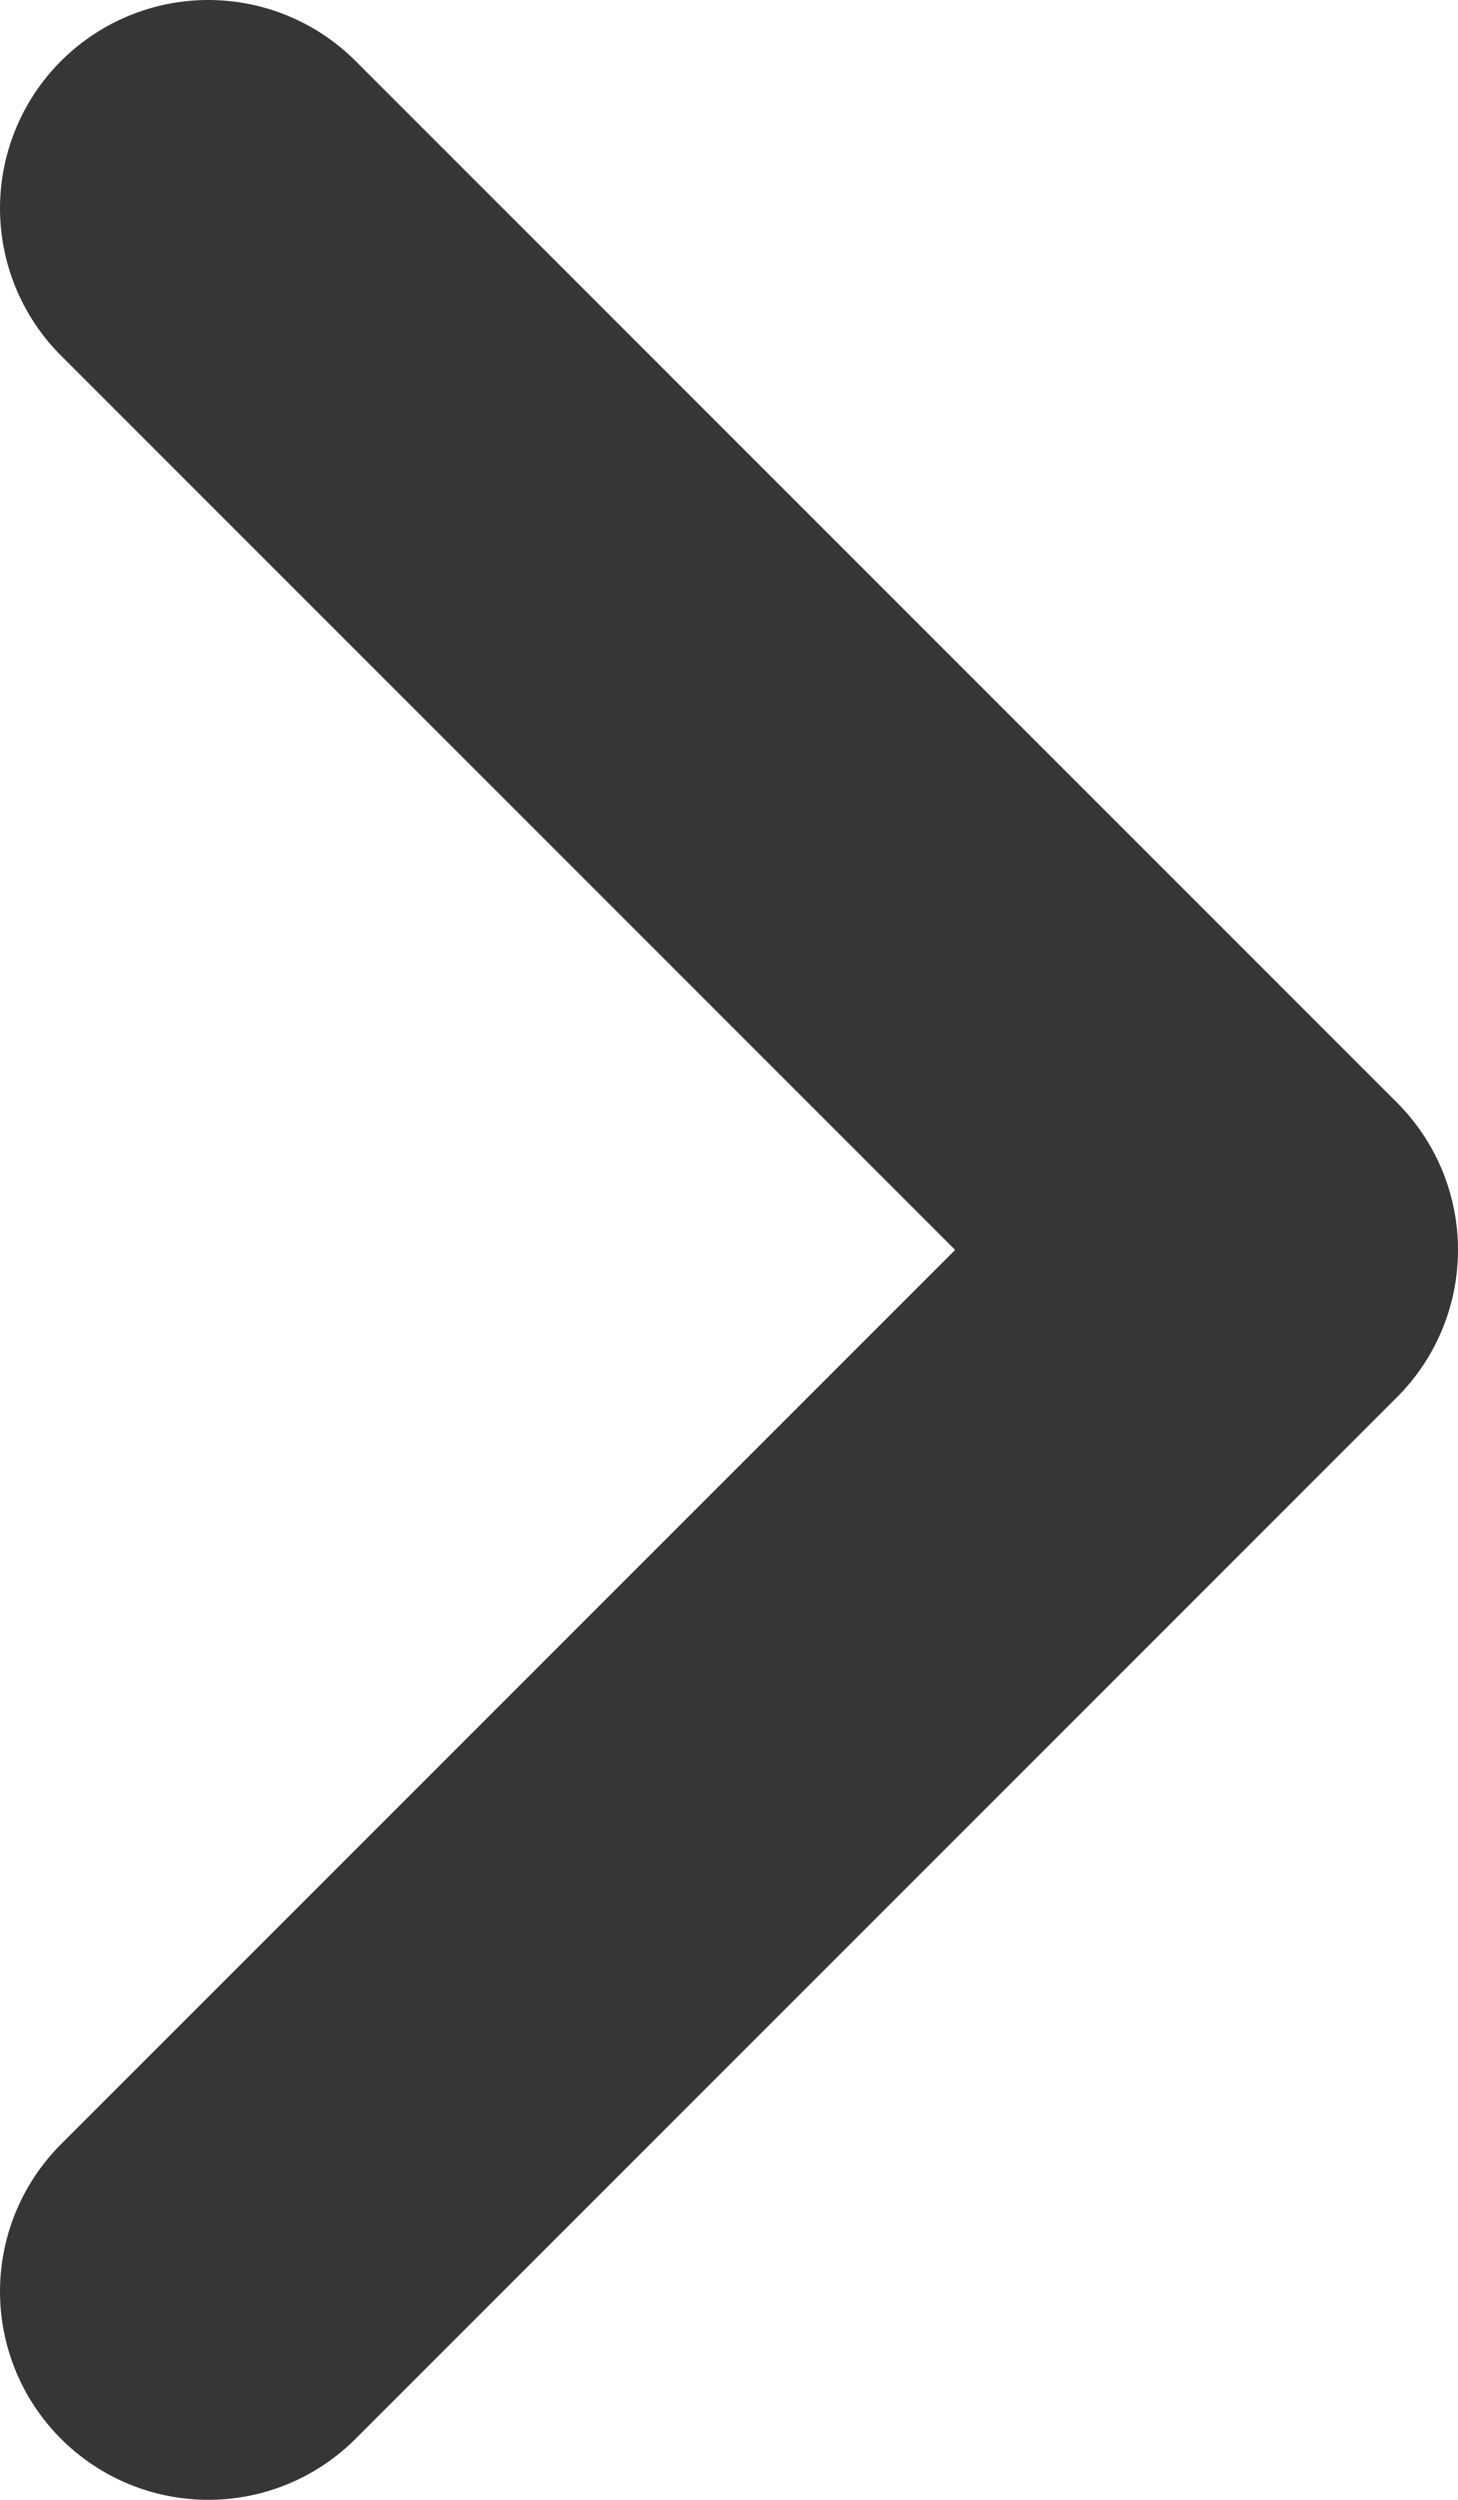 <svg width="7" height="12" viewBox="0 0 7 12" fill="none" xmlns="http://www.w3.org/2000/svg">
<path d="M1 1L6 6L1 11" stroke="#353638" stroke-width="2" stroke-linecap="round" stroke-linejoin="round"/>
</svg>
